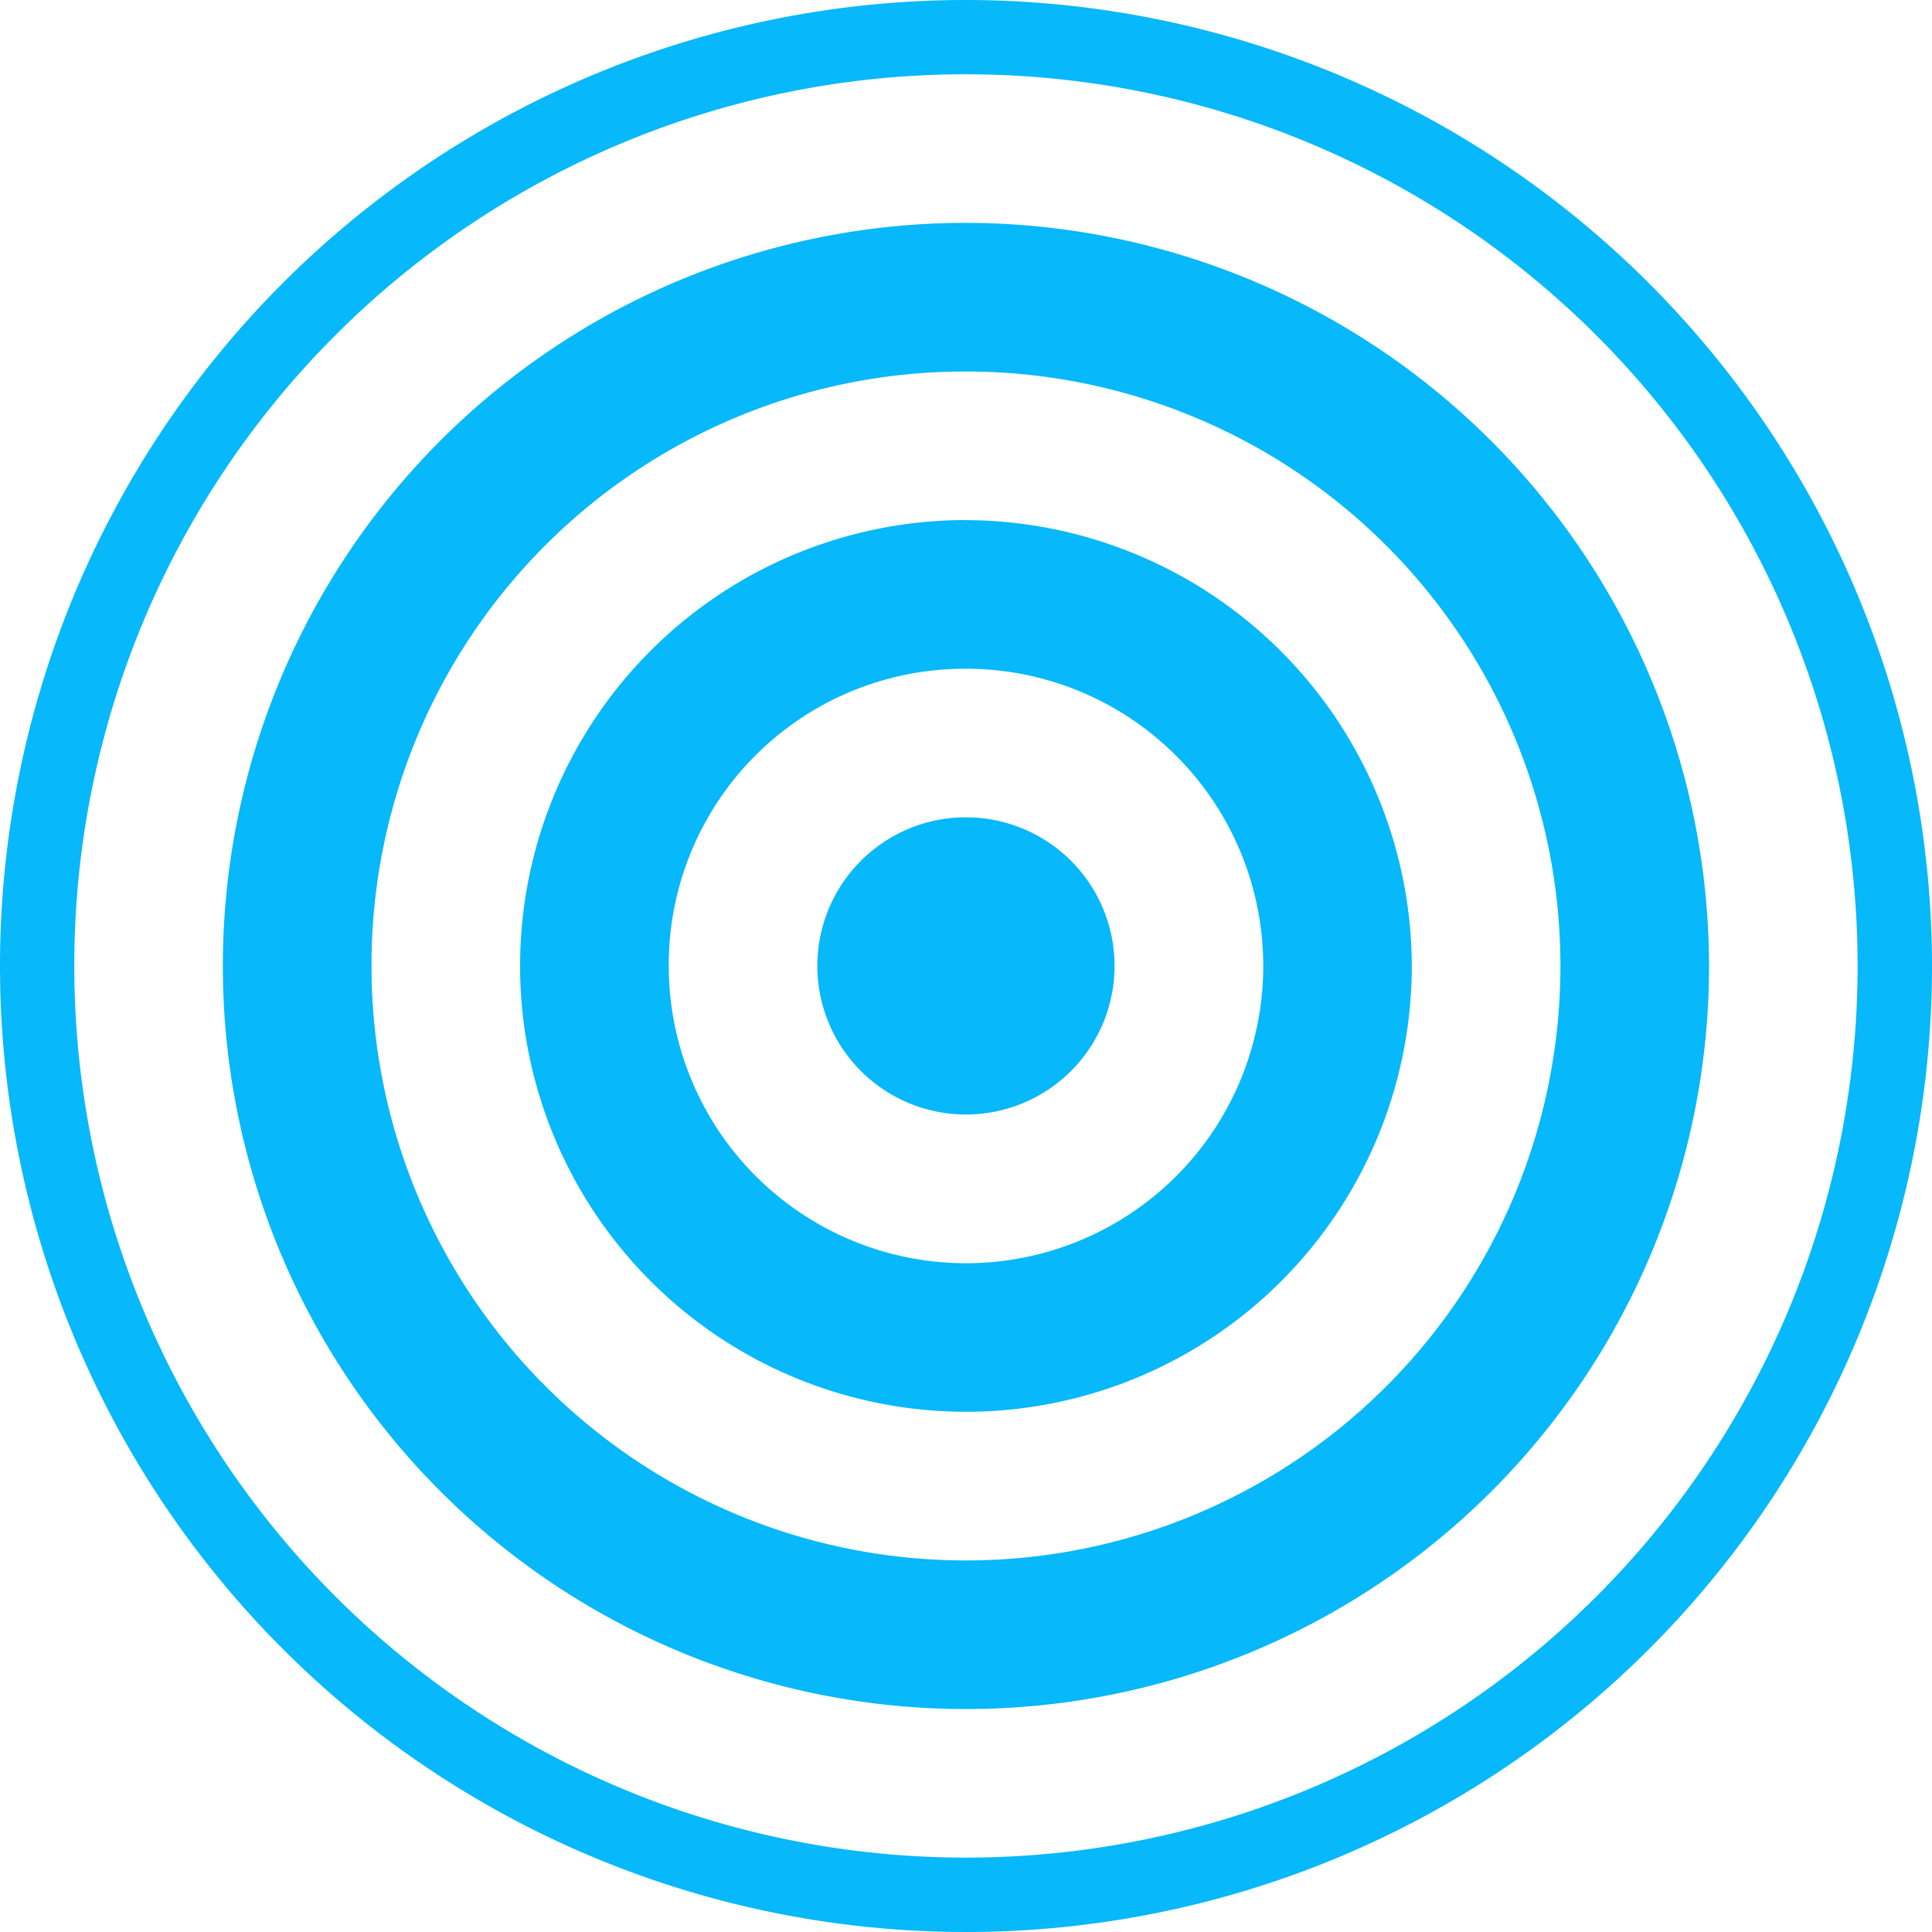 <svg xmlns="http://www.w3.org/2000/svg" width="75" height="75" viewBox="0 0 75 75">
  <g id="Icon" transform="translate(0)">
    <rect id="Area" width="75" height="75" fill="#07b8fa" opacity="0"/>
    <g id="Icon-2" data-name="Icon" transform="translate(0 0)">
      <path id="_947727a0-b6fb-4d5d-bcf9-fe85b72d6cf7" data-name="947727a0-b6fb-4d5d-bcf9-fe85b72d6cf7" d="M39.808,2.308a37.5,37.5,0,1,0,37.5,37.5A37.528,37.528,0,0,0,39.808,2.308Zm0,2.884A34.614,34.614,0,1,1,5.192,39.808,34.594,34.594,0,0,1,39.808,5.192Zm0,5.767A28.847,28.847,0,1,0,68.653,39.808,28.891,28.891,0,0,0,39.808,10.959Zm0,5.771A23.077,23.077,0,1,1,16.73,39.808,23.036,23.036,0,0,1,39.808,16.73Zm0,5.767a17.308,17.308,0,1,0,17.306,17.31A17.36,17.36,0,0,0,39.808,22.5Zm0,5.771A11.539,11.539,0,1,1,28.269,39.808,11.49,11.49,0,0,1,39.808,28.269Zm0,5.767a5.769,5.769,0,1,0,5.767,5.771A5.766,5.766,0,0,0,39.808,34.037Z" transform="translate(-2.308 -2.308)" fill="#07b8fa"/>
    </g>
  </g>
</svg>
